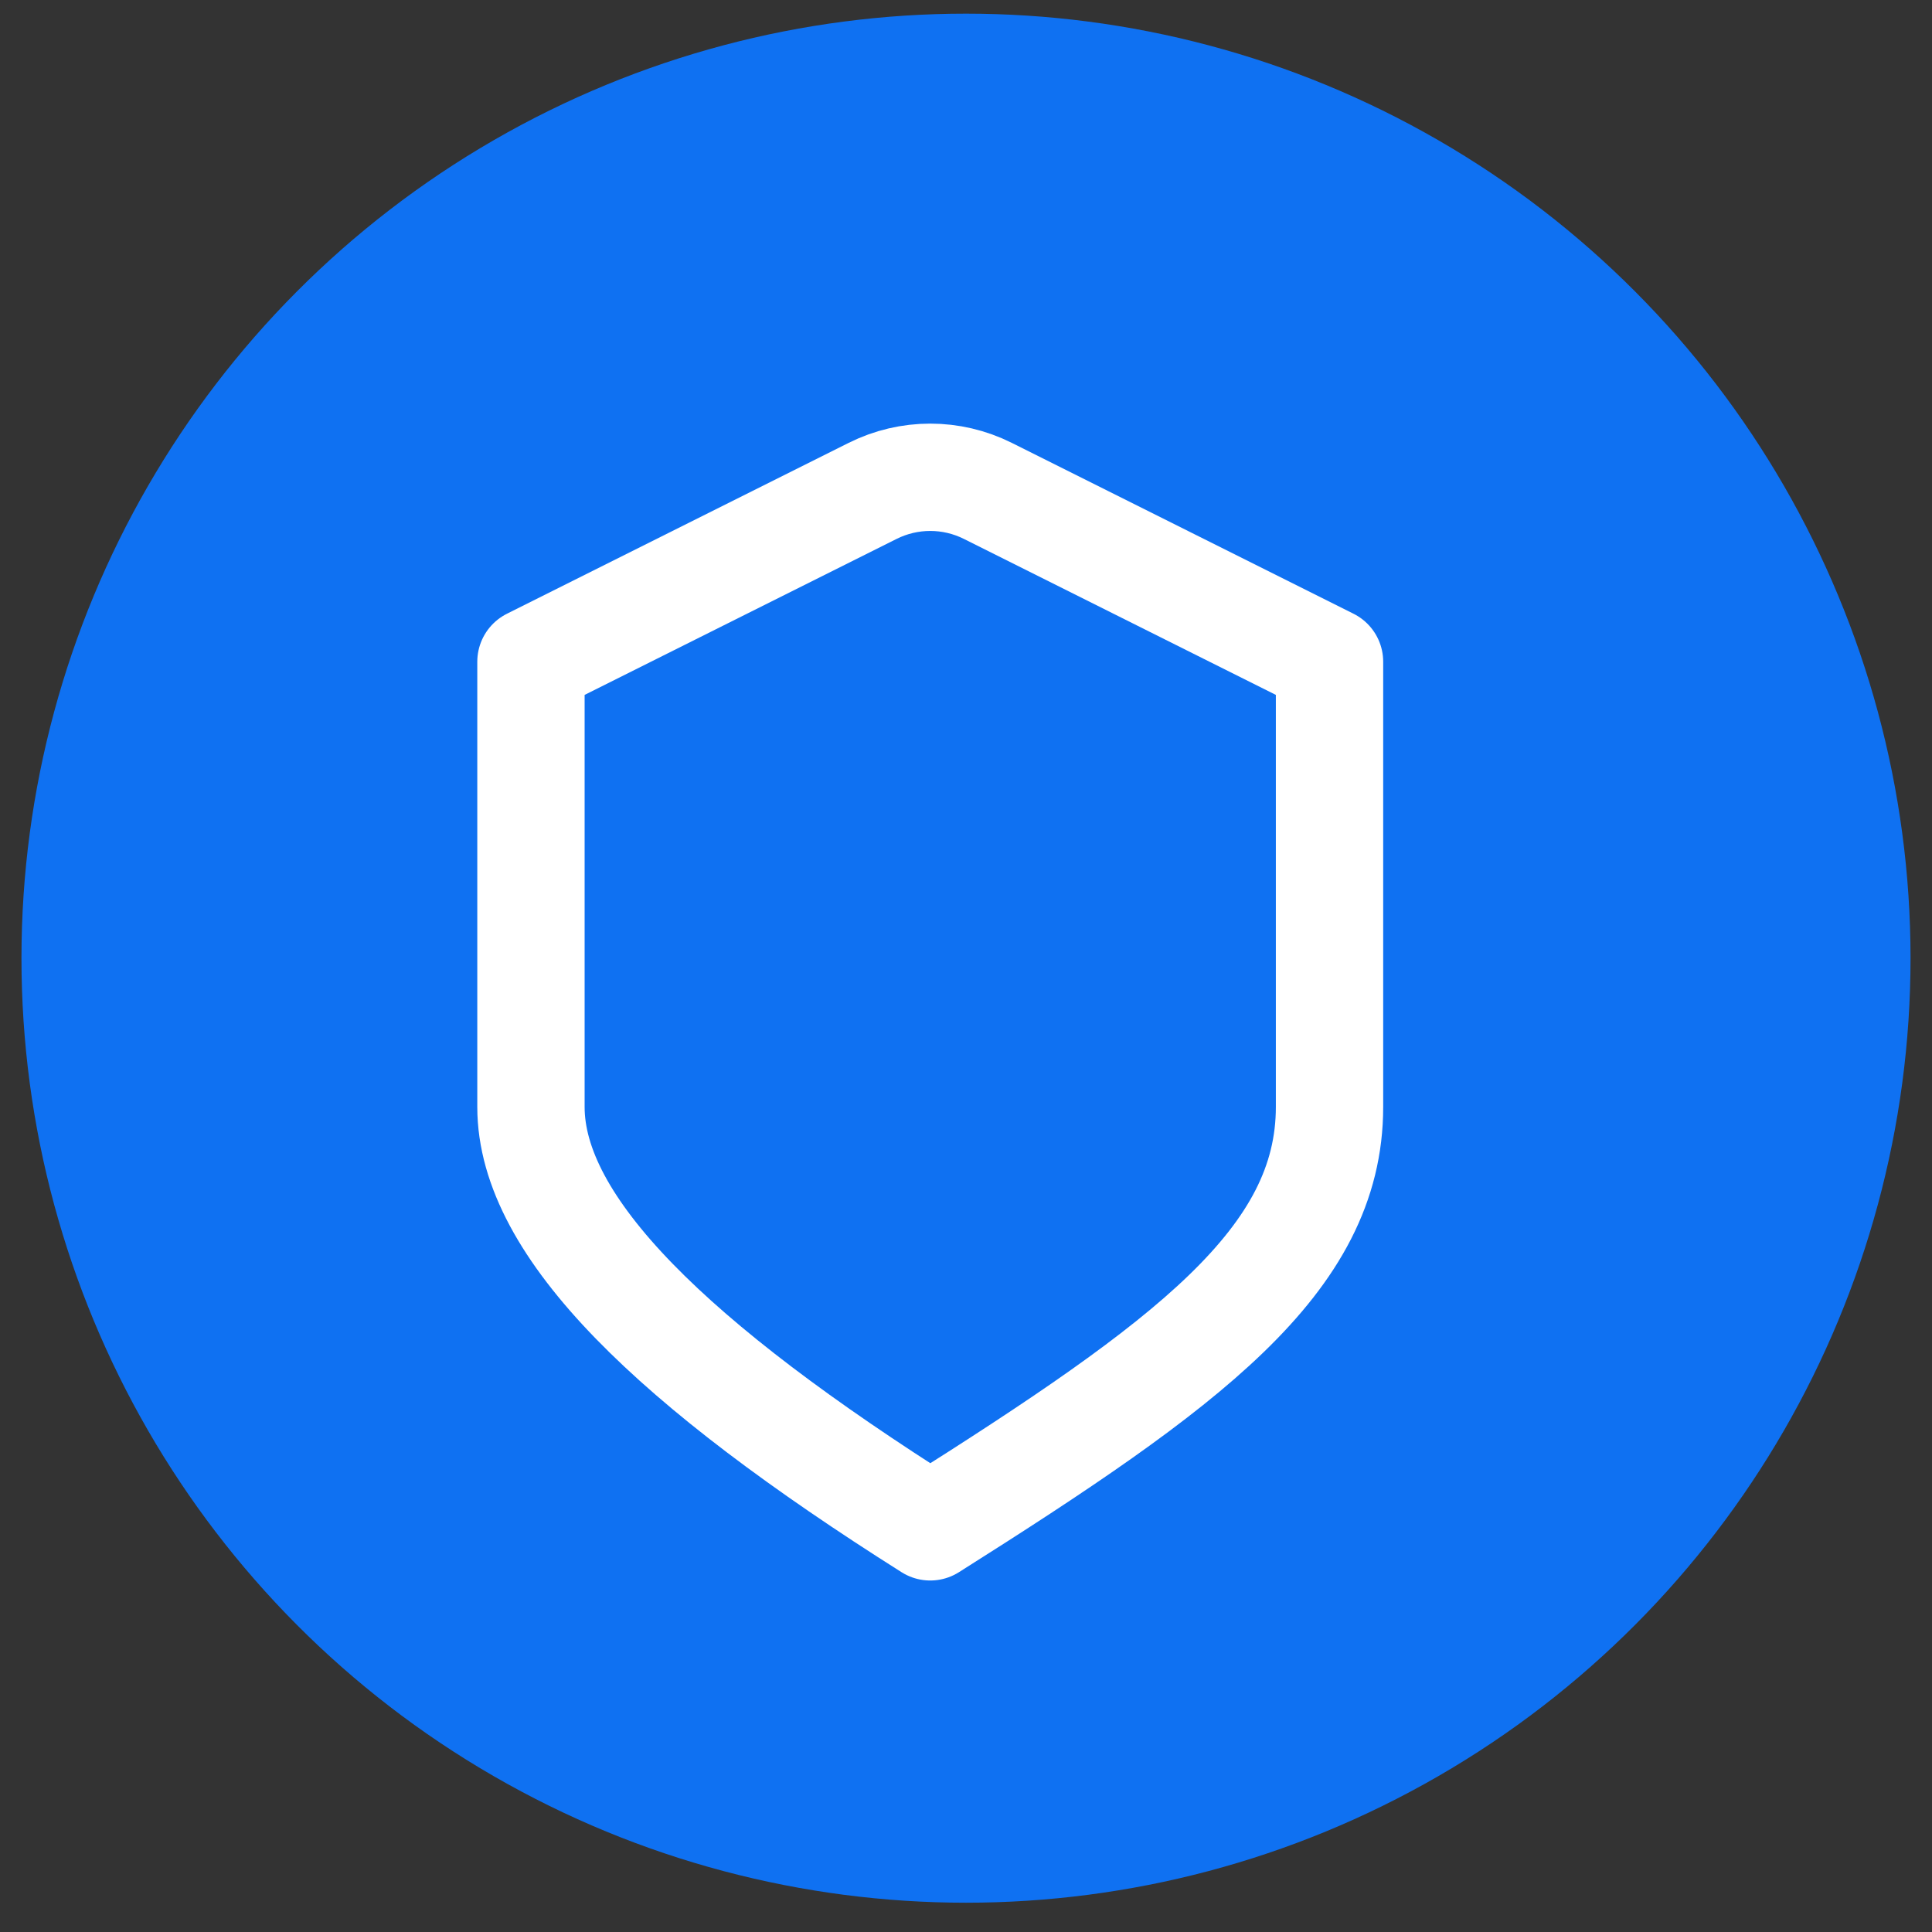 <svg width="45" height="45" viewBox="0 0 45 45" fill="none" xmlns="http://www.w3.org/2000/svg">
<rect x="0" y="0" width="45" height="45" fill="#333333" stroke="none"/>
<circle cx="22.5" cy="22.318" r="22" fill="#0F71F2"/>
<path d="M23.009 11.434C22.164 11.011 21.17 11.011 20.325 11.434L12.367 15.413V25.782C12.367 28.588 15.677 31.78 21.667 35.563C27.657 31.78 30.967 29.363 30.967 25.782C30.967 22.202 30.967 15.413 30.967 15.413L23.009 11.434Z" stroke="white" stroke-width="2.5" stroke-linejoin="round"/>
</svg>
